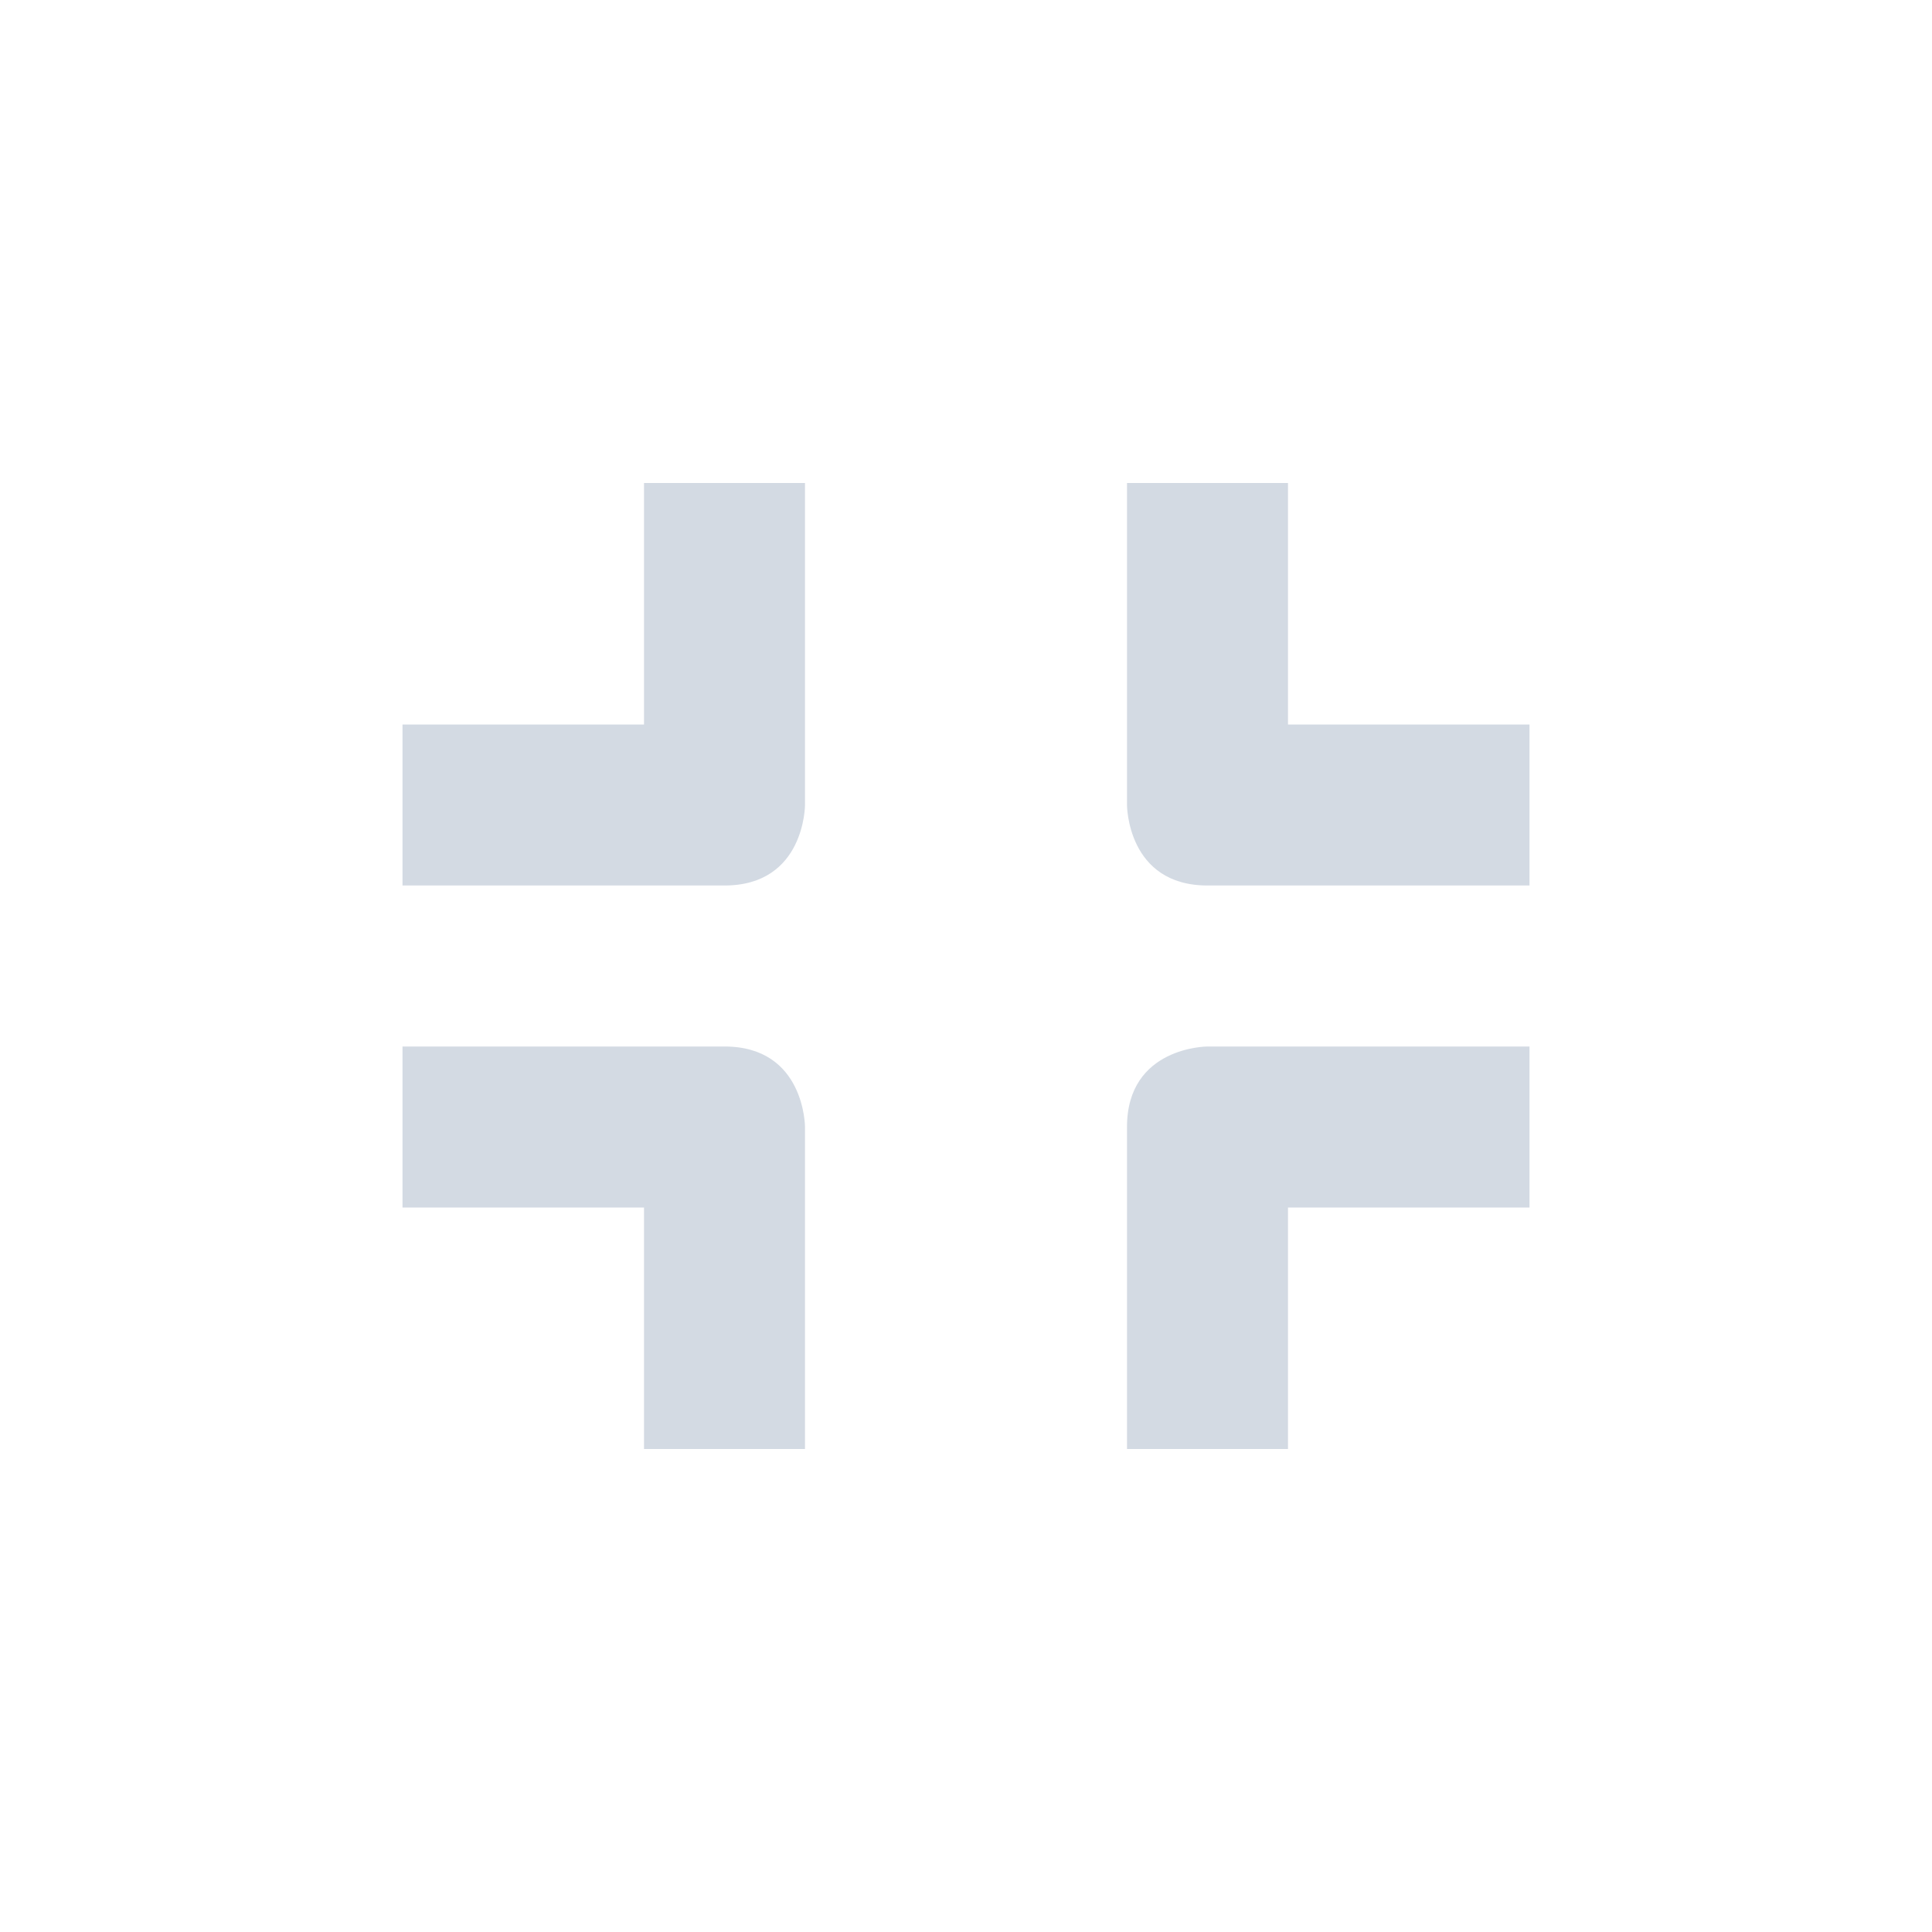 <svg xmlns="http://www.w3.org/2000/svg" width="12pt" height="12pt" version="1.1" viewBox="0 0 12 12">
 <g>
  <path style="fill:rgb(82.745%,85.49%,89.02%)" d="M 4 3 L 4 4.5 L 2.5 4.5 L 2.5 5.5 L 4.5 5.5 C 5 5.5 5 5 5 5 L 5 3 Z M 7 3 L 7 5 C 7 5 7 5.5 7.5 5.5 L 9.5 5.5 L 9.5 4.5 L 8 4.5 L 8 3 Z M 2.5 6.5 L 2.5 7.5 L 4 7.5 L 4 9 L 5 9 L 5 7 C 5 7 5 6.5 4.5 6.5 Z M 7.5 6.5 C 7.5 6.5 7 6.5 7 7 L 7 9 L 8 9 L 8 7.5 L 9.5 7.5 L 9.5 6.5 Z M 7.5 6.5"/>
 </g>
</svg>

